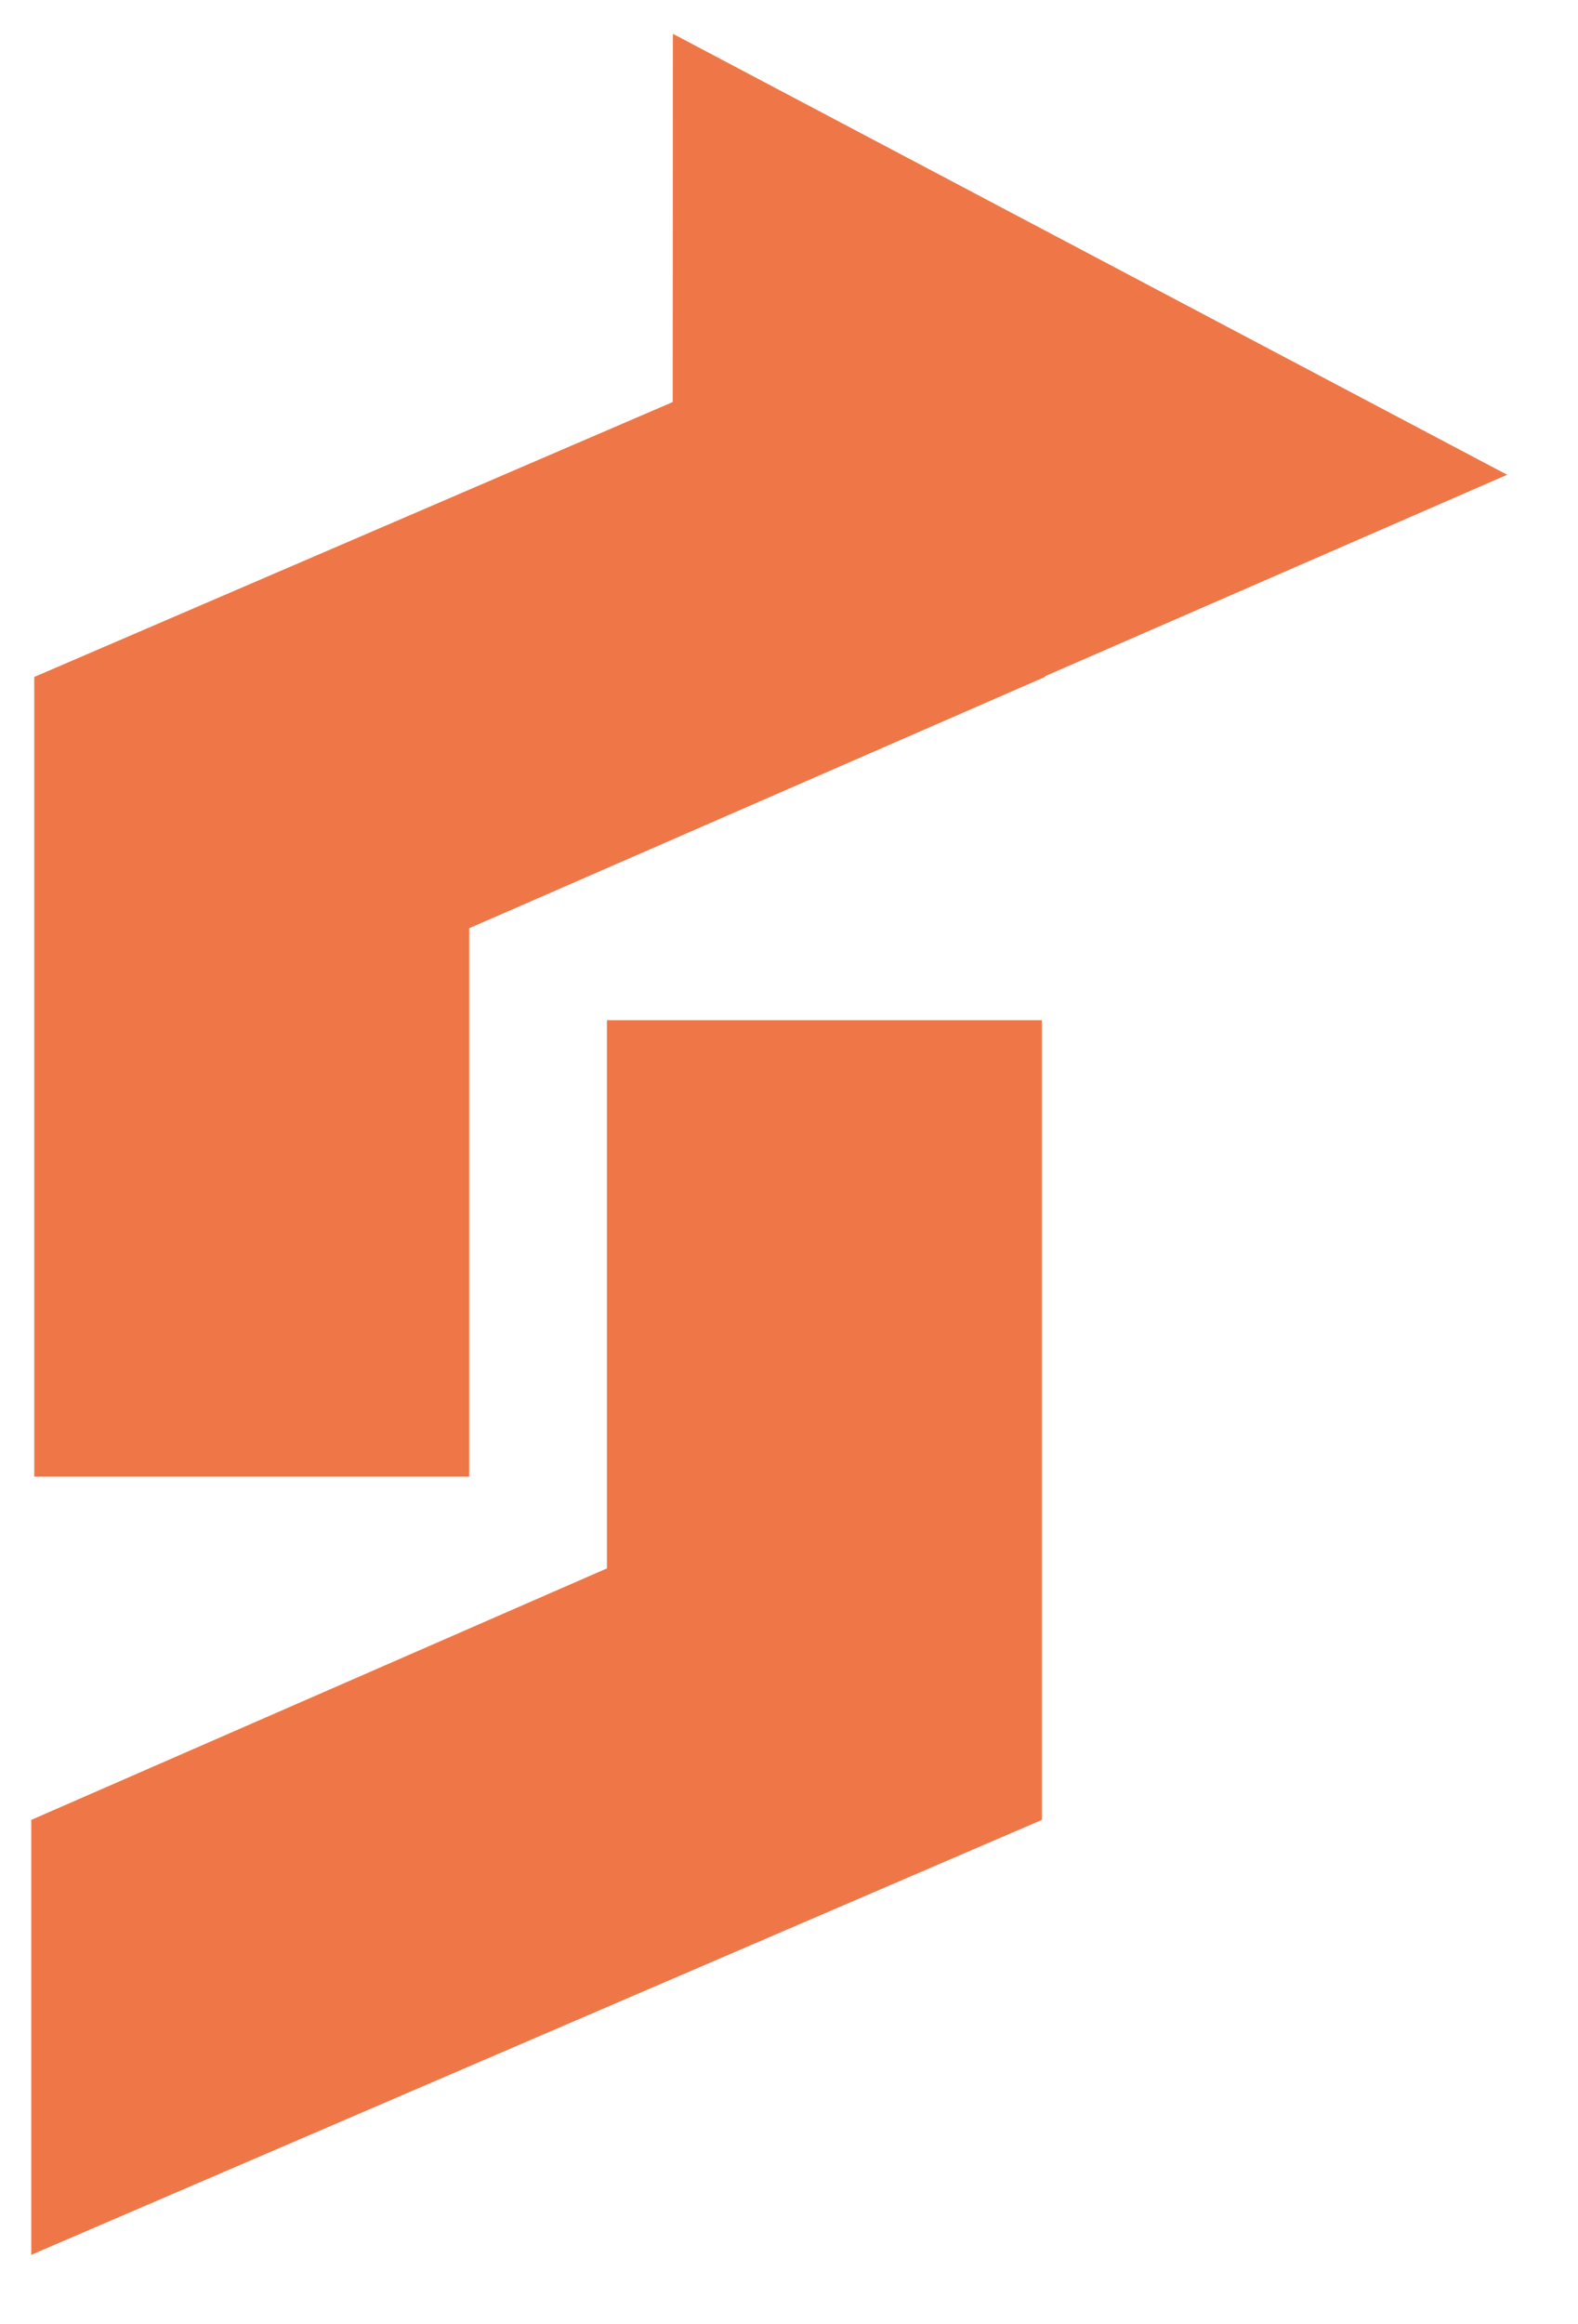 <svg id="Layer_1" data-name="Layer 1" xmlns="http://www.w3.org/2000/svg" viewBox="0 0 68.17 100.34"><defs><style>.cls-1{fill:#ef7747;}</style></defs><polygon class="cls-1" points="26.22 67.72 1.35 78.58 1.35 97.36 45.01 78.58 45.01 72.76 45.01 59.53 45.01 44.05 26.22 44.05 26.22 67.72"/><polygon class="cls-1" points="65.11 20.5 29.07 1.46 29.06 17.36 1.48 29.23 1.48 35.05 1.48 48.28 1.48 63.76 20.27 63.76 20.27 40.08 45.14 29.23 45.14 29.2 65.11 20.5"/></svg>